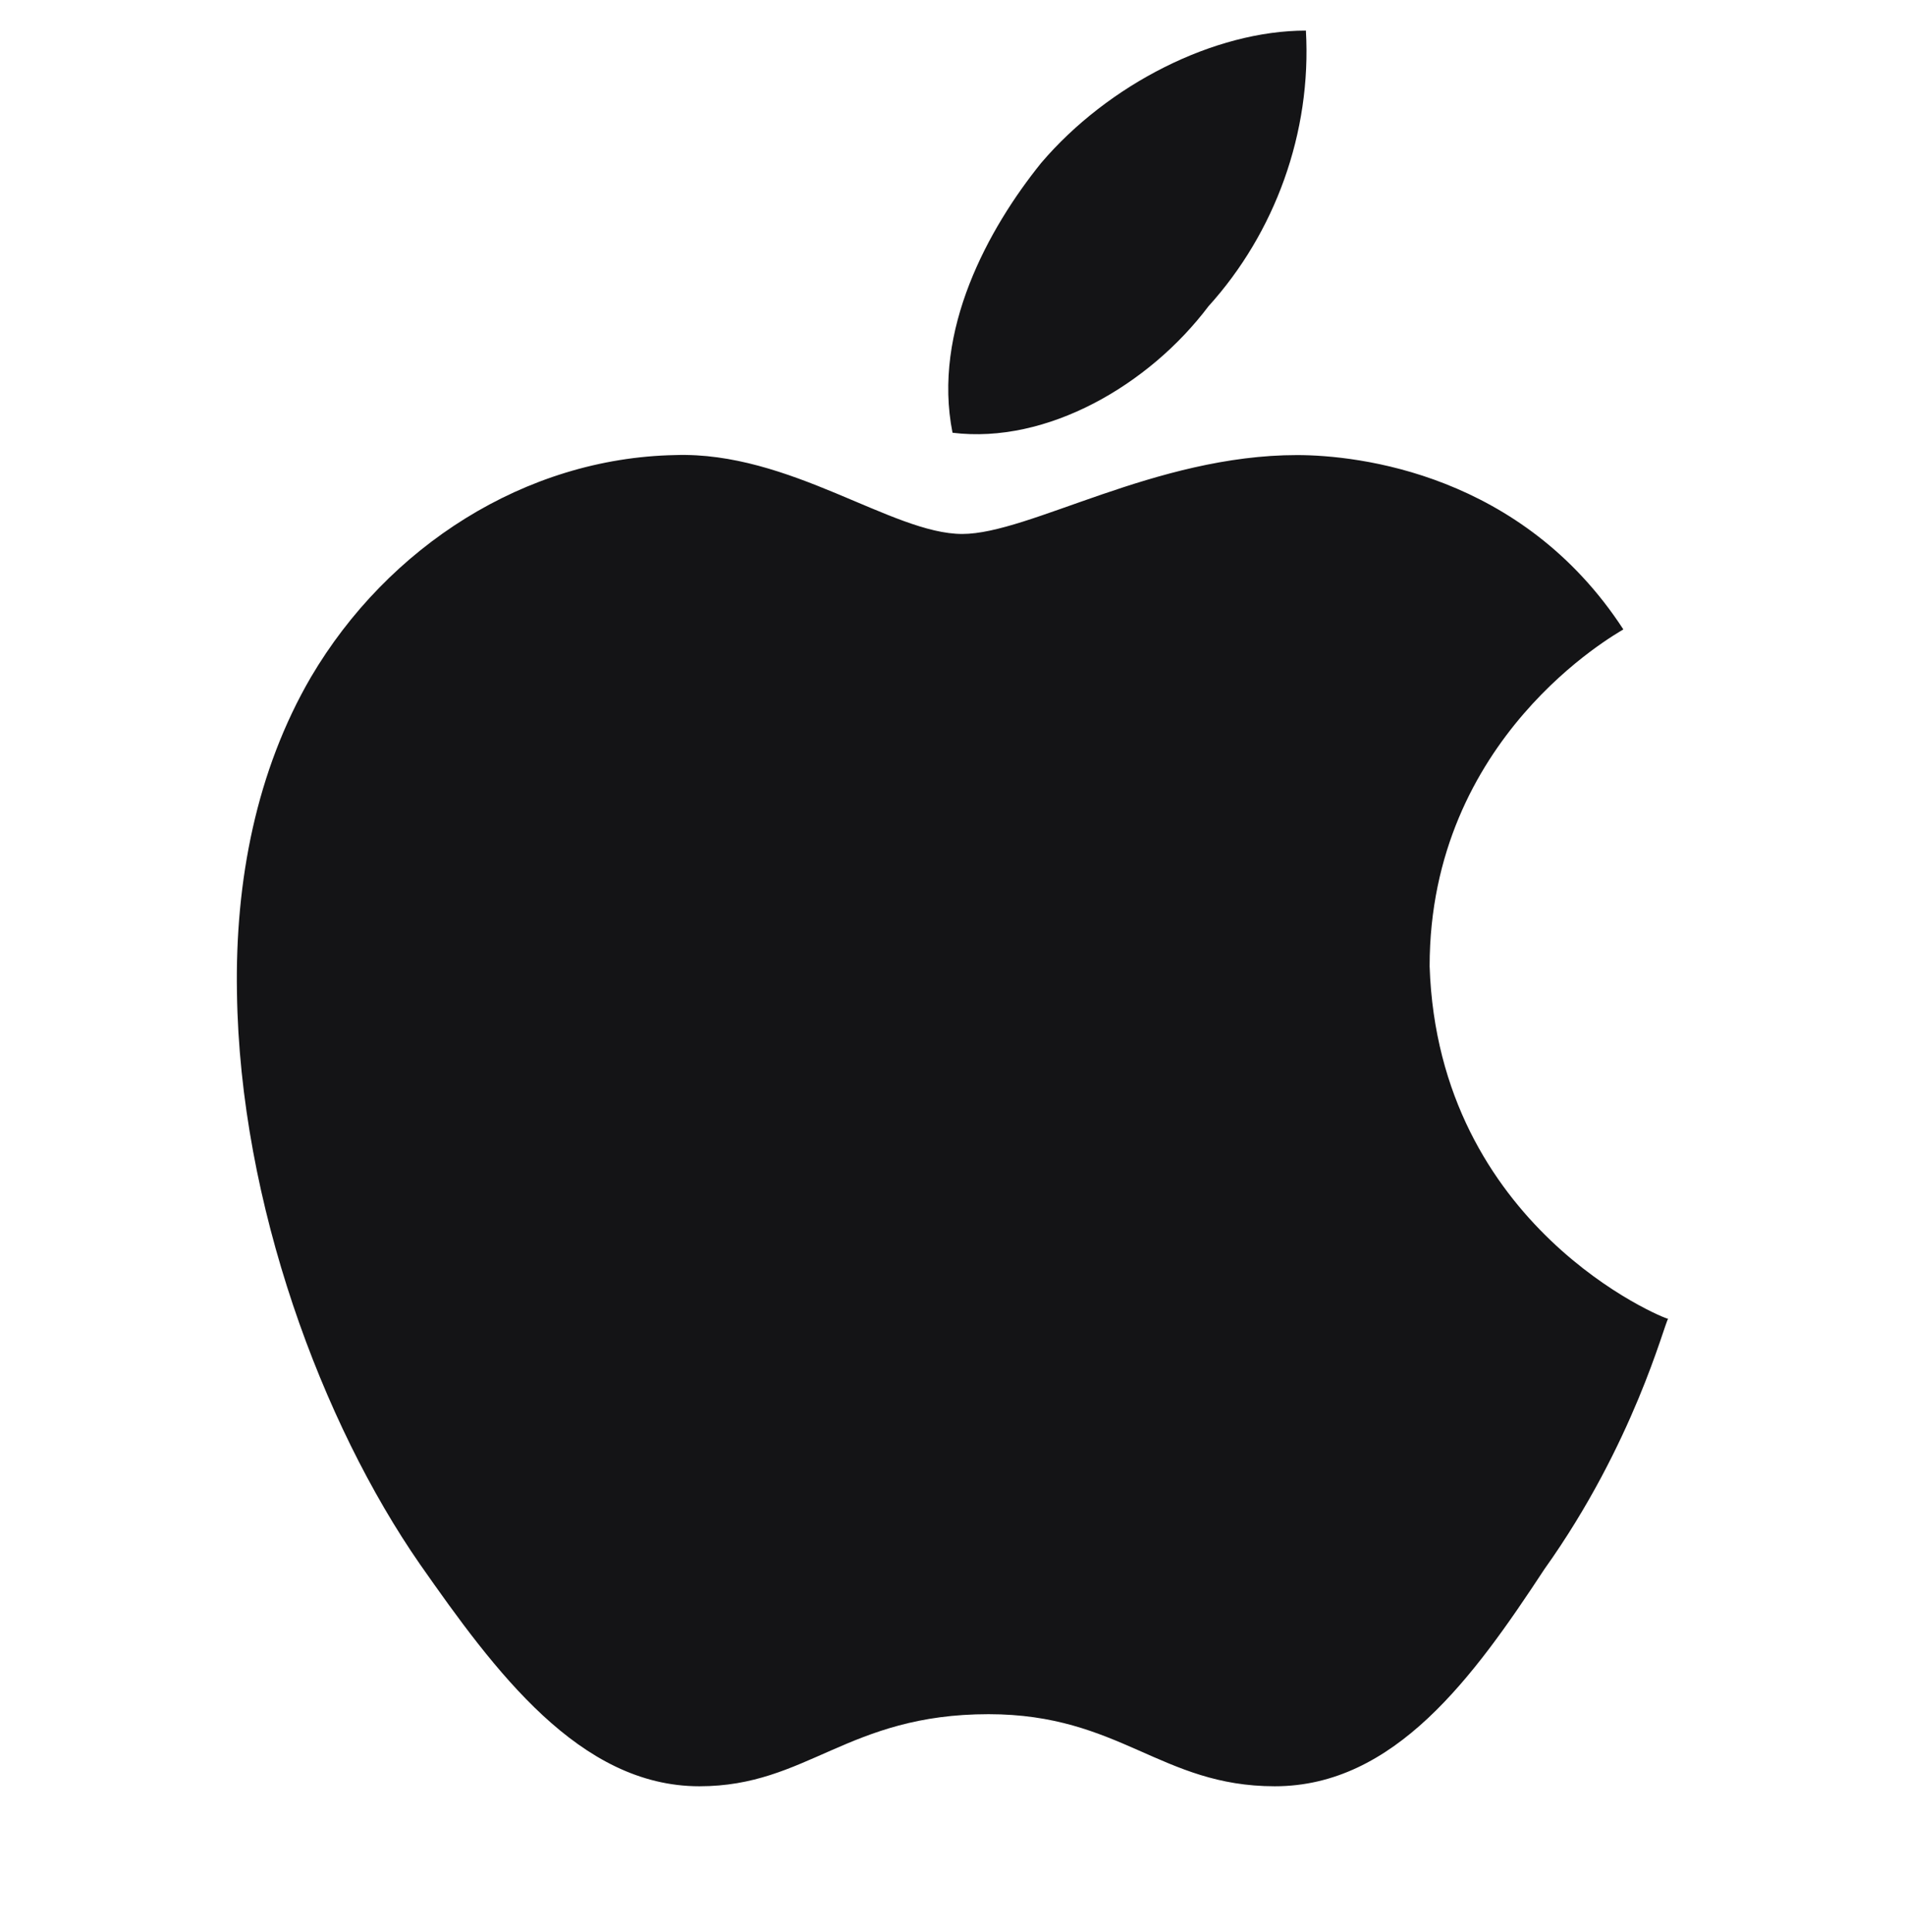 <svg width="72" height="73" viewBox="0 0 72 73" fill="none" xmlns="http://www.w3.org/2000/svg">
<path d="M61.355 23.785C61.06 23.97 54.033 27.87 54.033 36.517C54.364 46.379 62.901 49.837 63.047 49.837C62.901 50.022 61.758 54.549 58.374 59.293C55.689 63.381 52.708 67.501 48.181 67.501C43.876 67.501 42.33 64.777 37.362 64.777C32.027 64.777 30.517 67.501 26.433 67.501C21.906 67.501 18.705 63.16 15.873 59.111C12.193 53.812 9.066 45.496 8.956 37.511C8.881 33.28 9.693 29.121 11.752 25.588C14.658 20.656 19.847 17.308 25.513 17.197C29.855 17.051 33.719 20.178 36.369 20.178C38.908 20.178 43.655 17.197 49.026 17.197C51.345 17.2 57.527 17.898 61.355 23.785ZM36.001 16.353C35.229 12.489 37.362 8.625 39.349 6.16C41.889 3.179 45.899 1.156 49.357 1.156C49.578 5.02 48.179 8.809 45.678 11.569C43.434 14.55 39.57 16.794 36.001 16.353Z" fill="#141416"/>
</svg>
